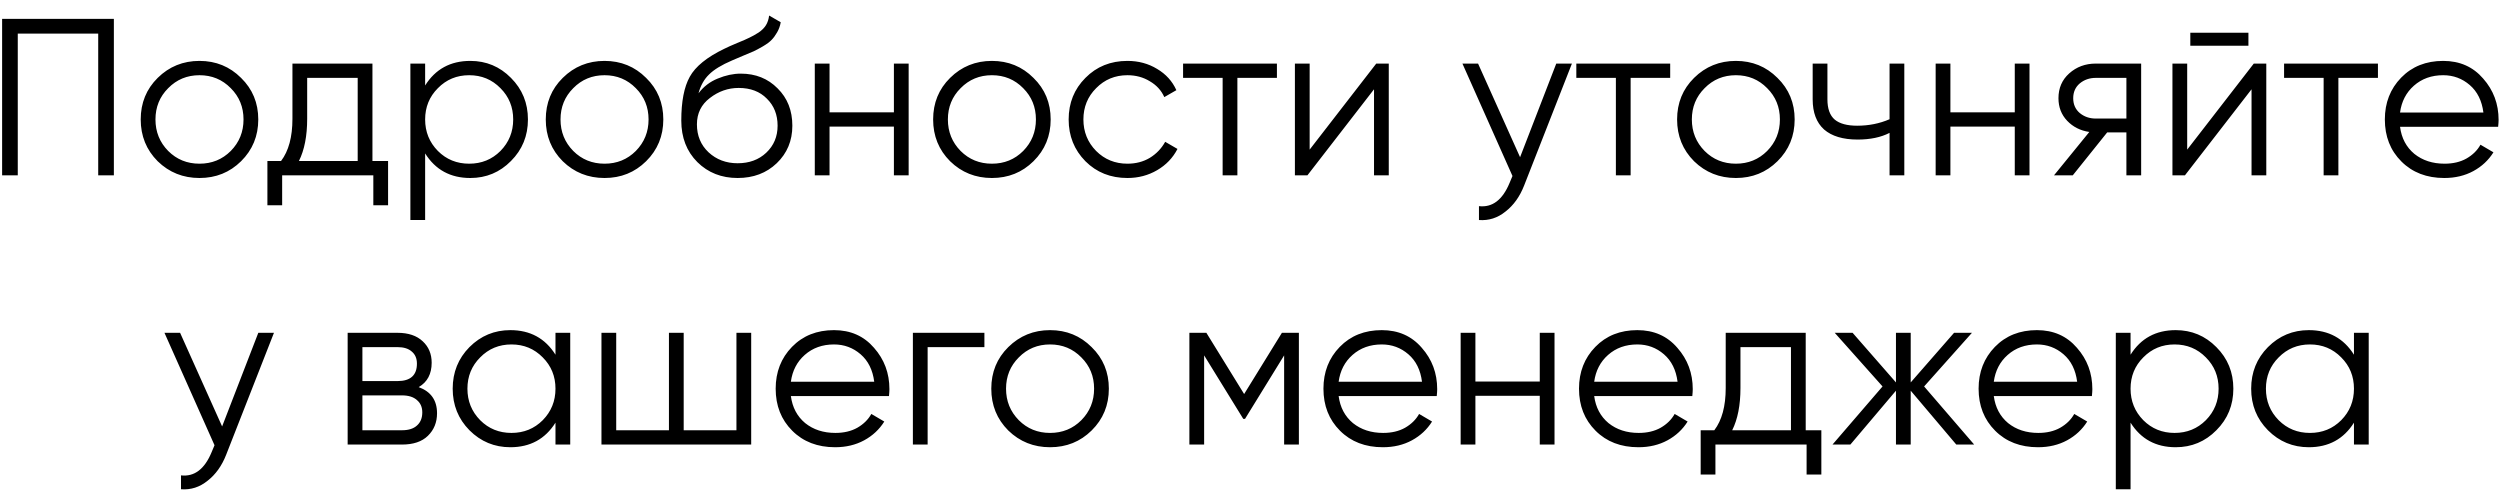 <?xml version="1.0" encoding="UTF-8"?> <svg xmlns="http://www.w3.org/2000/svg" width="130" height="26" viewBox="0 0 130 26" fill="none"> <path d="M5.921 0.982V9.117H5.107V1.749H0.924V9.117H0.11V0.982H5.921ZM12.535 8.385C11.946 8.966 11.226 9.256 10.373 9.256C9.521 9.256 8.797 8.966 8.2 8.385C7.612 7.796 7.317 7.071 7.317 6.212C7.317 5.352 7.612 4.631 8.2 4.05C8.797 3.461 9.521 3.167 10.373 3.167C11.226 3.167 11.946 3.461 12.535 4.05C13.131 4.631 13.43 5.352 13.43 6.212C13.43 7.071 13.131 7.796 12.535 8.385ZM8.746 7.85C9.188 8.292 9.73 8.512 10.373 8.512C11.016 8.512 11.559 8.292 12 7.85C12.442 7.401 12.663 6.855 12.663 6.212C12.663 5.569 12.442 5.026 12 4.585C11.559 4.135 11.016 3.911 10.373 3.911C9.73 3.911 9.188 4.135 8.746 4.585C8.305 5.026 8.084 5.569 8.084 6.212C8.084 6.855 8.305 7.401 8.746 7.85ZM19.367 8.373H20.18V10.674H19.413V9.117H14.672V10.674H13.905V8.373H14.614C15.009 7.854 15.207 7.122 15.207 6.177V3.306H19.367V8.373ZM15.544 8.373H18.6V4.05H15.973V6.177C15.973 7.068 15.83 7.8 15.544 8.373ZM24.455 3.167C25.284 3.167 25.989 3.461 26.57 4.05C27.159 4.639 27.453 5.359 27.453 6.212C27.453 7.064 27.159 7.784 26.57 8.373C25.989 8.962 25.284 9.256 24.455 9.256C23.424 9.256 22.642 8.83 22.107 7.978V11.441H21.34V3.306H22.107V4.445C22.642 3.593 23.424 3.167 24.455 3.167ZM22.77 7.85C23.211 8.292 23.754 8.512 24.397 8.512C25.04 8.512 25.582 8.292 26.024 7.85C26.465 7.401 26.686 6.855 26.686 6.212C26.686 5.569 26.465 5.026 26.024 4.585C25.582 4.135 25.04 3.911 24.397 3.911C23.754 3.911 23.211 4.135 22.77 4.585C22.328 5.026 22.107 5.569 22.107 6.212C22.107 6.855 22.328 7.401 22.77 7.85ZM33.597 8.385C33.008 8.966 32.288 9.256 31.436 9.256C30.584 9.256 29.859 8.966 29.263 8.385C28.674 7.796 28.38 7.071 28.38 6.212C28.38 5.352 28.674 4.631 29.263 4.05C29.859 3.461 30.584 3.167 31.436 3.167C32.288 3.167 33.008 3.461 33.597 4.05C34.194 4.631 34.492 5.352 34.492 6.212C34.492 7.071 34.194 7.796 33.597 8.385ZM29.809 7.85C30.25 8.292 30.793 8.512 31.436 8.512C32.079 8.512 32.621 8.292 33.063 7.85C33.504 7.401 33.725 6.855 33.725 6.212C33.725 5.569 33.504 5.026 33.063 4.585C32.621 4.135 32.079 3.911 31.436 3.911C30.793 3.911 30.25 4.135 29.809 4.585C29.367 5.026 29.147 5.569 29.147 6.212C29.147 6.855 29.367 7.401 29.809 7.85ZM38.355 9.256C37.519 9.256 36.821 8.981 36.264 8.431C35.706 7.873 35.427 7.153 35.427 6.27C35.427 5.278 35.574 4.519 35.868 3.992C36.163 3.457 36.759 2.973 37.658 2.539C37.828 2.454 38.053 2.353 38.332 2.237C38.619 2.121 38.832 2.028 38.971 1.958C39.118 1.889 39.277 1.8 39.448 1.691C39.618 1.575 39.746 1.447 39.831 1.308C39.916 1.168 39.971 1.002 39.994 0.808L40.598 1.157C40.567 1.342 40.505 1.517 40.412 1.679C40.319 1.842 40.222 1.974 40.122 2.075C40.029 2.175 39.878 2.288 39.668 2.412C39.467 2.528 39.308 2.613 39.192 2.667C39.084 2.714 38.89 2.795 38.611 2.911C38.34 3.027 38.158 3.105 38.065 3.144C37.523 3.376 37.123 3.62 36.868 3.876C36.612 4.124 36.43 4.449 36.322 4.852C36.585 4.503 36.918 4.248 37.321 4.085C37.732 3.915 38.131 3.829 38.518 3.829C39.293 3.829 39.932 4.085 40.435 4.596C40.947 5.1 41.202 5.747 41.202 6.537C41.202 7.319 40.931 7.97 40.389 8.489C39.854 9 39.176 9.256 38.355 9.256ZM38.355 8.489C38.96 8.489 39.455 8.307 39.843 7.943C40.238 7.571 40.435 7.102 40.435 6.537C40.435 5.964 40.249 5.495 39.878 5.131C39.514 4.759 39.025 4.573 38.413 4.573C37.863 4.573 37.364 4.747 36.914 5.096C36.465 5.437 36.24 5.894 36.24 6.467C36.24 7.056 36.442 7.54 36.845 7.92C37.255 8.299 37.759 8.489 38.355 8.489ZM46.483 3.306H47.25V9.117H46.483V6.583H43.136V9.117H42.369V3.306H43.136V5.84H46.483V3.306ZM53.74 8.385C53.152 8.966 52.431 9.256 51.579 9.256C50.727 9.256 50.002 8.966 49.406 8.385C48.817 7.796 48.523 7.071 48.523 6.212C48.523 5.352 48.817 4.631 49.406 4.05C50.002 3.461 50.727 3.167 51.579 3.167C52.431 3.167 53.152 3.461 53.74 4.05C54.337 4.631 54.635 5.352 54.635 6.212C54.635 7.071 54.337 7.796 53.74 8.385ZM49.952 7.85C50.394 8.292 50.936 8.512 51.579 8.512C52.222 8.512 52.764 8.292 53.206 7.85C53.648 7.401 53.868 6.855 53.868 6.212C53.868 5.569 53.648 5.026 53.206 4.585C52.764 4.135 52.222 3.911 51.579 3.911C50.936 3.911 50.394 4.135 49.952 4.585C49.511 5.026 49.29 5.569 49.29 6.212C49.29 6.855 49.511 7.401 49.952 7.85ZM58.626 9.256C57.751 9.256 57.023 8.966 56.442 8.385C55.861 7.796 55.57 7.071 55.57 6.212C55.57 5.352 55.861 4.631 56.442 4.05C57.023 3.461 57.751 3.167 58.626 3.167C59.2 3.167 59.715 3.306 60.172 3.585C60.629 3.856 60.962 4.224 61.171 4.689L60.544 5.049C60.389 4.701 60.137 4.426 59.788 4.224C59.448 4.015 59.06 3.911 58.626 3.911C57.983 3.911 57.441 4.135 56.999 4.585C56.558 5.026 56.337 5.569 56.337 6.212C56.337 6.855 56.558 7.401 56.999 7.85C57.441 8.292 57.983 8.512 58.626 8.512C59.06 8.512 59.448 8.412 59.788 8.21C60.129 8.001 60.397 7.722 60.59 7.374L61.229 7.745C60.989 8.21 60.637 8.578 60.172 8.849C59.707 9.121 59.192 9.256 58.626 9.256ZM66.4 3.306V4.05H64.344V9.117H63.577V4.05H61.52V3.306H66.4ZM71.565 3.306H72.216V9.117H71.449V4.643L67.986 9.117H67.335V3.306H68.102V7.78L71.565 3.306ZM80.926 3.306H81.74L79.253 9.651C79.028 10.225 78.707 10.674 78.288 10.999C77.878 11.332 77.417 11.48 76.906 11.441V10.72C77.603 10.798 78.133 10.395 78.498 9.512L78.649 9.152L76.046 3.306H76.859L79.044 8.175L80.926 3.306ZM86.85 3.306V4.05H84.793V9.117H84.026V4.05H81.969V3.306H86.85ZM92.427 8.385C91.838 8.966 91.118 9.256 90.266 9.256C89.413 9.256 88.689 8.966 88.092 8.385C87.504 7.796 87.209 7.071 87.209 6.212C87.209 5.352 87.504 4.631 88.092 4.05C88.689 3.461 89.413 3.167 90.266 3.167C91.118 3.167 91.838 3.461 92.427 4.05C93.023 4.631 93.322 5.352 93.322 6.212C93.322 7.071 93.023 7.796 92.427 8.385ZM88.639 7.85C89.08 8.292 89.623 8.512 90.266 8.512C90.909 8.512 91.451 8.292 91.892 7.85C92.334 7.401 92.555 6.855 92.555 6.212C92.555 5.569 92.334 5.026 91.892 4.585C91.451 4.135 90.909 3.911 90.266 3.911C89.623 3.911 89.08 4.135 88.639 4.585C88.197 5.026 87.976 5.569 87.976 6.212C87.976 6.855 88.197 7.401 88.639 7.85ZM98.257 3.306H99.024V9.117H98.257V6.909C97.807 7.141 97.254 7.257 96.595 7.257C95.836 7.257 95.255 7.083 94.852 6.734C94.457 6.378 94.259 5.855 94.259 5.166V3.306H95.026V5.166C95.026 5.654 95.154 6.006 95.41 6.223C95.665 6.432 96.053 6.537 96.572 6.537C97.176 6.537 97.738 6.425 98.257 6.2V3.306ZM104.768 3.306H105.534V9.117H104.768V6.583H101.421V9.117H100.654V3.306H101.421V5.84H104.768V3.306ZM111.34 3.306V9.117H110.573V6.886H109.573L107.784 9.117H106.808L108.644 6.862C108.179 6.793 107.796 6.599 107.493 6.281C107.191 5.964 107.04 5.572 107.04 5.108C107.04 4.581 107.226 4.151 107.598 3.818C107.978 3.477 108.439 3.306 108.981 3.306H111.34ZM108.981 6.165H110.573V4.05H108.981C108.655 4.05 108.377 4.147 108.144 4.341C107.919 4.534 107.807 4.79 107.807 5.108C107.807 5.425 107.919 5.681 108.144 5.875C108.377 6.068 108.655 6.165 108.981 6.165ZM113.896 2.377V1.703H116.918V2.377H113.896ZM117.197 3.306H117.847V9.117H117.08V4.643L113.617 9.117H112.967V3.306H113.734V7.78L117.197 3.306ZM123.653 3.306V4.05H121.596V9.117H120.829V4.05H118.772V3.306H123.653ZM127.045 3.167C127.905 3.167 128.598 3.473 129.125 4.085C129.659 4.689 129.927 5.406 129.927 6.235C129.927 6.32 129.919 6.44 129.903 6.595H124.802C124.879 7.184 125.127 7.652 125.546 8.001C125.972 8.342 126.495 8.512 127.115 8.512C127.556 8.512 127.936 8.423 128.253 8.245C128.579 8.059 128.823 7.819 128.985 7.525L129.659 7.92C129.404 8.33 129.055 8.656 128.614 8.896C128.172 9.136 127.668 9.256 127.103 9.256C126.189 9.256 125.445 8.97 124.872 8.396C124.298 7.823 124.012 7.095 124.012 6.212C124.012 5.344 124.295 4.62 124.86 4.038C125.426 3.457 126.154 3.167 127.045 3.167ZM127.045 3.911C126.441 3.911 125.933 4.093 125.522 4.457C125.12 4.813 124.879 5.278 124.802 5.851H129.137C129.059 5.239 128.823 4.763 128.428 4.422C128.033 4.081 127.572 3.911 127.045 3.911ZM13.432 17.306H14.246L11.759 23.651C11.534 24.224 11.213 24.674 10.794 24.999C10.384 25.332 9.923 25.48 9.412 25.441V24.72C10.109 24.798 10.639 24.395 11.004 23.512L11.155 23.152L8.552 17.306H9.365L11.55 22.175L13.432 17.306ZM21.773 20.13C22.409 20.363 22.726 20.816 22.726 21.49C22.726 21.962 22.567 22.354 22.25 22.663C21.94 22.966 21.49 23.117 20.902 23.117H18.078V17.306H20.669C21.235 17.306 21.672 17.454 21.982 17.748C22.292 18.035 22.447 18.407 22.447 18.863C22.447 19.445 22.223 19.867 21.773 20.13ZM20.669 18.05H18.845V19.816H20.669C21.343 19.816 21.68 19.514 21.68 18.91C21.68 18.639 21.591 18.43 21.413 18.282C21.242 18.128 20.995 18.05 20.669 18.05ZM20.902 22.373C21.242 22.373 21.502 22.292 21.68 22.129C21.866 21.966 21.959 21.738 21.959 21.443C21.959 21.172 21.866 20.959 21.68 20.804C21.502 20.642 21.242 20.56 20.902 20.56H18.845V22.373H20.902ZM28.885 17.306H29.652V23.117H28.885V21.978C28.351 22.83 27.568 23.256 26.538 23.256C25.709 23.256 25 22.962 24.411 22.373C23.83 21.784 23.54 21.064 23.54 20.212C23.54 19.359 23.83 18.639 24.411 18.05C25 17.461 25.709 17.167 26.538 17.167C27.568 17.167 28.351 17.593 28.885 18.445V17.306ZM24.969 21.85C25.41 22.292 25.953 22.512 26.596 22.512C27.239 22.512 27.781 22.292 28.223 21.85C28.664 21.401 28.885 20.855 28.885 20.212C28.885 19.569 28.664 19.026 28.223 18.585C27.781 18.135 27.239 17.911 26.596 17.911C25.953 17.911 25.41 18.135 24.969 18.585C24.527 19.026 24.306 19.569 24.306 20.212C24.306 20.855 24.527 21.401 24.969 21.85ZM38.295 17.306H39.062V23.117H31.276V17.306H32.043V22.373H34.785V17.306H35.552V22.373H38.295V17.306ZM43.368 17.167C44.228 17.167 44.921 17.473 45.448 18.085C45.983 18.689 46.25 19.406 46.25 20.235C46.25 20.32 46.242 20.44 46.227 20.595H41.125C41.203 21.184 41.451 21.652 41.869 22.001C42.295 22.342 42.818 22.512 43.438 22.512C43.879 22.512 44.259 22.423 44.577 22.245C44.902 22.059 45.146 21.819 45.309 21.525L45.983 21.92C45.727 22.33 45.378 22.656 44.937 22.896C44.495 23.136 43.992 23.256 43.426 23.256C42.512 23.256 41.768 22.97 41.195 22.396C40.622 21.823 40.335 21.095 40.335 20.212C40.335 19.344 40.618 18.619 41.183 18.038C41.749 17.457 42.477 17.167 43.368 17.167ZM43.368 17.911C42.764 17.911 42.256 18.093 41.846 18.457C41.443 18.813 41.203 19.278 41.125 19.851H45.46C45.382 19.239 45.146 18.763 44.751 18.422C44.356 18.081 43.895 17.911 43.368 17.911ZM51.189 17.306V18.05H48.237V23.117H47.47V17.306H51.189ZM56.765 22.385C56.176 22.966 55.456 23.256 54.603 23.256C53.751 23.256 53.027 22.966 52.43 22.385C51.842 21.796 51.547 21.072 51.547 20.212C51.547 19.352 51.842 18.631 52.43 18.05C53.027 17.461 53.751 17.167 54.603 17.167C55.456 17.167 56.176 17.461 56.765 18.05C57.361 18.631 57.66 19.352 57.66 20.212C57.66 21.072 57.361 21.796 56.765 22.385ZM52.977 21.85C53.418 22.292 53.96 22.512 54.603 22.512C55.246 22.512 55.789 22.292 56.23 21.85C56.672 21.401 56.893 20.855 56.893 20.212C56.893 19.569 56.672 19.026 56.23 18.585C55.789 18.135 55.246 17.911 54.603 17.911C53.96 17.911 53.418 18.135 52.977 18.585C52.535 19.026 52.314 19.569 52.314 20.212C52.314 20.855 52.535 21.401 52.977 21.85ZM67.542 17.306V23.117H66.775V18.48L64.742 21.78H64.649L62.615 18.48V23.117H61.848V17.306H62.731L64.695 20.49L66.659 17.306H67.542ZM71.852 17.167C72.712 17.167 73.406 17.473 73.932 18.085C74.467 18.689 74.734 19.406 74.734 20.235C74.734 20.32 74.727 20.44 74.711 20.595H69.609C69.687 21.184 69.935 21.652 70.353 22.001C70.779 22.342 71.302 22.512 71.922 22.512C72.364 22.512 72.743 22.423 73.061 22.245C73.386 22.059 73.63 21.819 73.793 21.525L74.467 21.92C74.211 22.33 73.863 22.656 73.421 22.896C72.98 23.136 72.476 23.256 71.91 23.256C70.996 23.256 70.252 22.97 69.679 22.396C69.106 21.823 68.819 21.095 68.819 20.212C68.819 19.344 69.102 18.619 69.668 18.038C70.233 17.457 70.961 17.167 71.852 17.167ZM71.852 17.911C71.248 17.911 70.741 18.093 70.33 18.457C69.927 18.813 69.687 19.278 69.609 19.851H73.944C73.867 19.239 73.63 18.763 73.235 18.422C72.84 18.081 72.379 17.911 71.852 17.911ZM80.068 17.306H80.835V23.117H80.068V20.583H76.721V23.117H75.954V17.306H76.721V19.84H80.068V17.306ZM85.141 17.167C86.001 17.167 86.695 17.473 87.221 18.085C87.756 18.689 88.023 19.406 88.023 20.235C88.023 20.32 88.015 20.44 88 20.595H82.898C82.976 21.184 83.224 21.652 83.642 22.001C84.068 22.342 84.591 22.512 85.211 22.512C85.653 22.512 86.032 22.423 86.35 22.245C86.675 22.059 86.919 21.819 87.082 21.525L87.756 21.92C87.5 22.33 87.151 22.656 86.71 22.896C86.268 23.136 85.765 23.256 85.199 23.256C84.285 23.256 83.541 22.97 82.968 22.396C82.395 21.823 82.108 21.095 82.108 20.212C82.108 19.344 82.391 18.619 82.957 18.038C83.522 17.457 84.25 17.167 85.141 17.167ZM85.141 17.911C84.537 17.911 84.029 18.093 83.619 18.457C83.216 18.813 82.976 19.278 82.898 19.851H87.233C87.155 19.239 86.919 18.763 86.524 18.422C86.129 18.081 85.668 17.911 85.141 17.911ZM93.897 22.373H94.71V24.674H93.943V23.117H89.202V24.674H88.435V22.373H89.144C89.539 21.854 89.737 21.122 89.737 20.177V17.306H93.897V22.373ZM90.074 22.373H93.13V18.05H90.504V20.177C90.504 21.068 90.36 21.8 90.074 22.373ZM102.657 23.117H101.727L99.357 20.316V23.117H98.59V20.316L96.219 23.117H95.29L97.892 20.095L95.406 17.306H96.335L98.59 19.886V17.306H99.357V19.886L101.611 17.306H102.541L100.054 20.095L102.657 23.117ZM105.92 17.167C106.78 17.167 107.473 17.473 108 18.085C108.535 18.689 108.802 19.406 108.802 20.235C108.802 20.32 108.794 20.44 108.779 20.595H103.677C103.755 21.184 104.003 21.652 104.421 22.001C104.847 22.342 105.37 22.512 105.99 22.512C106.431 22.512 106.811 22.423 107.128 22.245C107.454 22.059 107.698 21.819 107.861 21.525L108.535 21.92C108.279 22.33 107.93 22.656 107.489 22.896C107.047 23.136 106.544 23.256 105.978 23.256C105.064 23.256 104.32 22.97 103.747 22.396C103.174 21.823 102.887 21.095 102.887 20.212C102.887 19.344 103.17 18.619 103.735 18.038C104.301 17.457 105.029 17.167 105.92 17.167ZM105.92 17.911C105.316 17.911 104.808 18.093 104.398 18.457C103.995 18.813 103.755 19.278 103.677 19.851H108.012C107.934 19.239 107.698 18.763 107.303 18.422C106.908 18.081 106.447 17.911 105.92 17.911ZM113.136 17.167C113.965 17.167 114.67 17.461 115.251 18.05C115.84 18.639 116.134 19.359 116.134 20.212C116.134 21.064 115.84 21.784 115.251 22.373C114.67 22.962 113.965 23.256 113.136 23.256C112.106 23.256 111.323 22.83 110.789 21.978V25.441H110.022V17.306H110.789V18.445C111.323 17.593 112.106 17.167 113.136 17.167ZM111.451 21.85C111.893 22.292 112.435 22.512 113.078 22.512C113.721 22.512 114.263 22.292 114.705 21.85C115.147 21.401 115.367 20.855 115.367 20.212C115.367 19.569 115.147 19.026 114.705 18.585C114.263 18.135 113.721 17.911 113.078 17.911C112.435 17.911 111.893 18.135 111.451 18.585C111.01 19.026 110.789 19.569 110.789 20.212C110.789 20.855 111.01 21.401 111.451 21.85ZM122.406 17.306H123.173V23.117H122.406V21.978C121.872 22.83 121.089 23.256 120.059 23.256C119.23 23.256 118.521 22.962 117.933 22.373C117.351 21.784 117.061 21.064 117.061 20.212C117.061 19.359 117.351 18.639 117.933 18.05C118.521 17.461 119.23 17.167 120.059 17.167C121.089 17.167 121.872 17.593 122.406 18.445V17.306ZM118.49 21.85C118.932 22.292 119.474 22.512 120.117 22.512C120.76 22.512 121.303 22.292 121.744 21.85C122.186 21.401 122.406 20.855 122.406 20.212C122.406 19.569 122.186 19.026 121.744 18.585C121.303 18.135 120.76 17.911 120.117 17.911C119.474 17.911 118.932 18.135 118.49 18.585C118.049 19.026 117.828 19.569 117.828 20.212C117.828 20.855 118.049 21.401 118.49 21.85Z" fill="black"></path> </svg> 